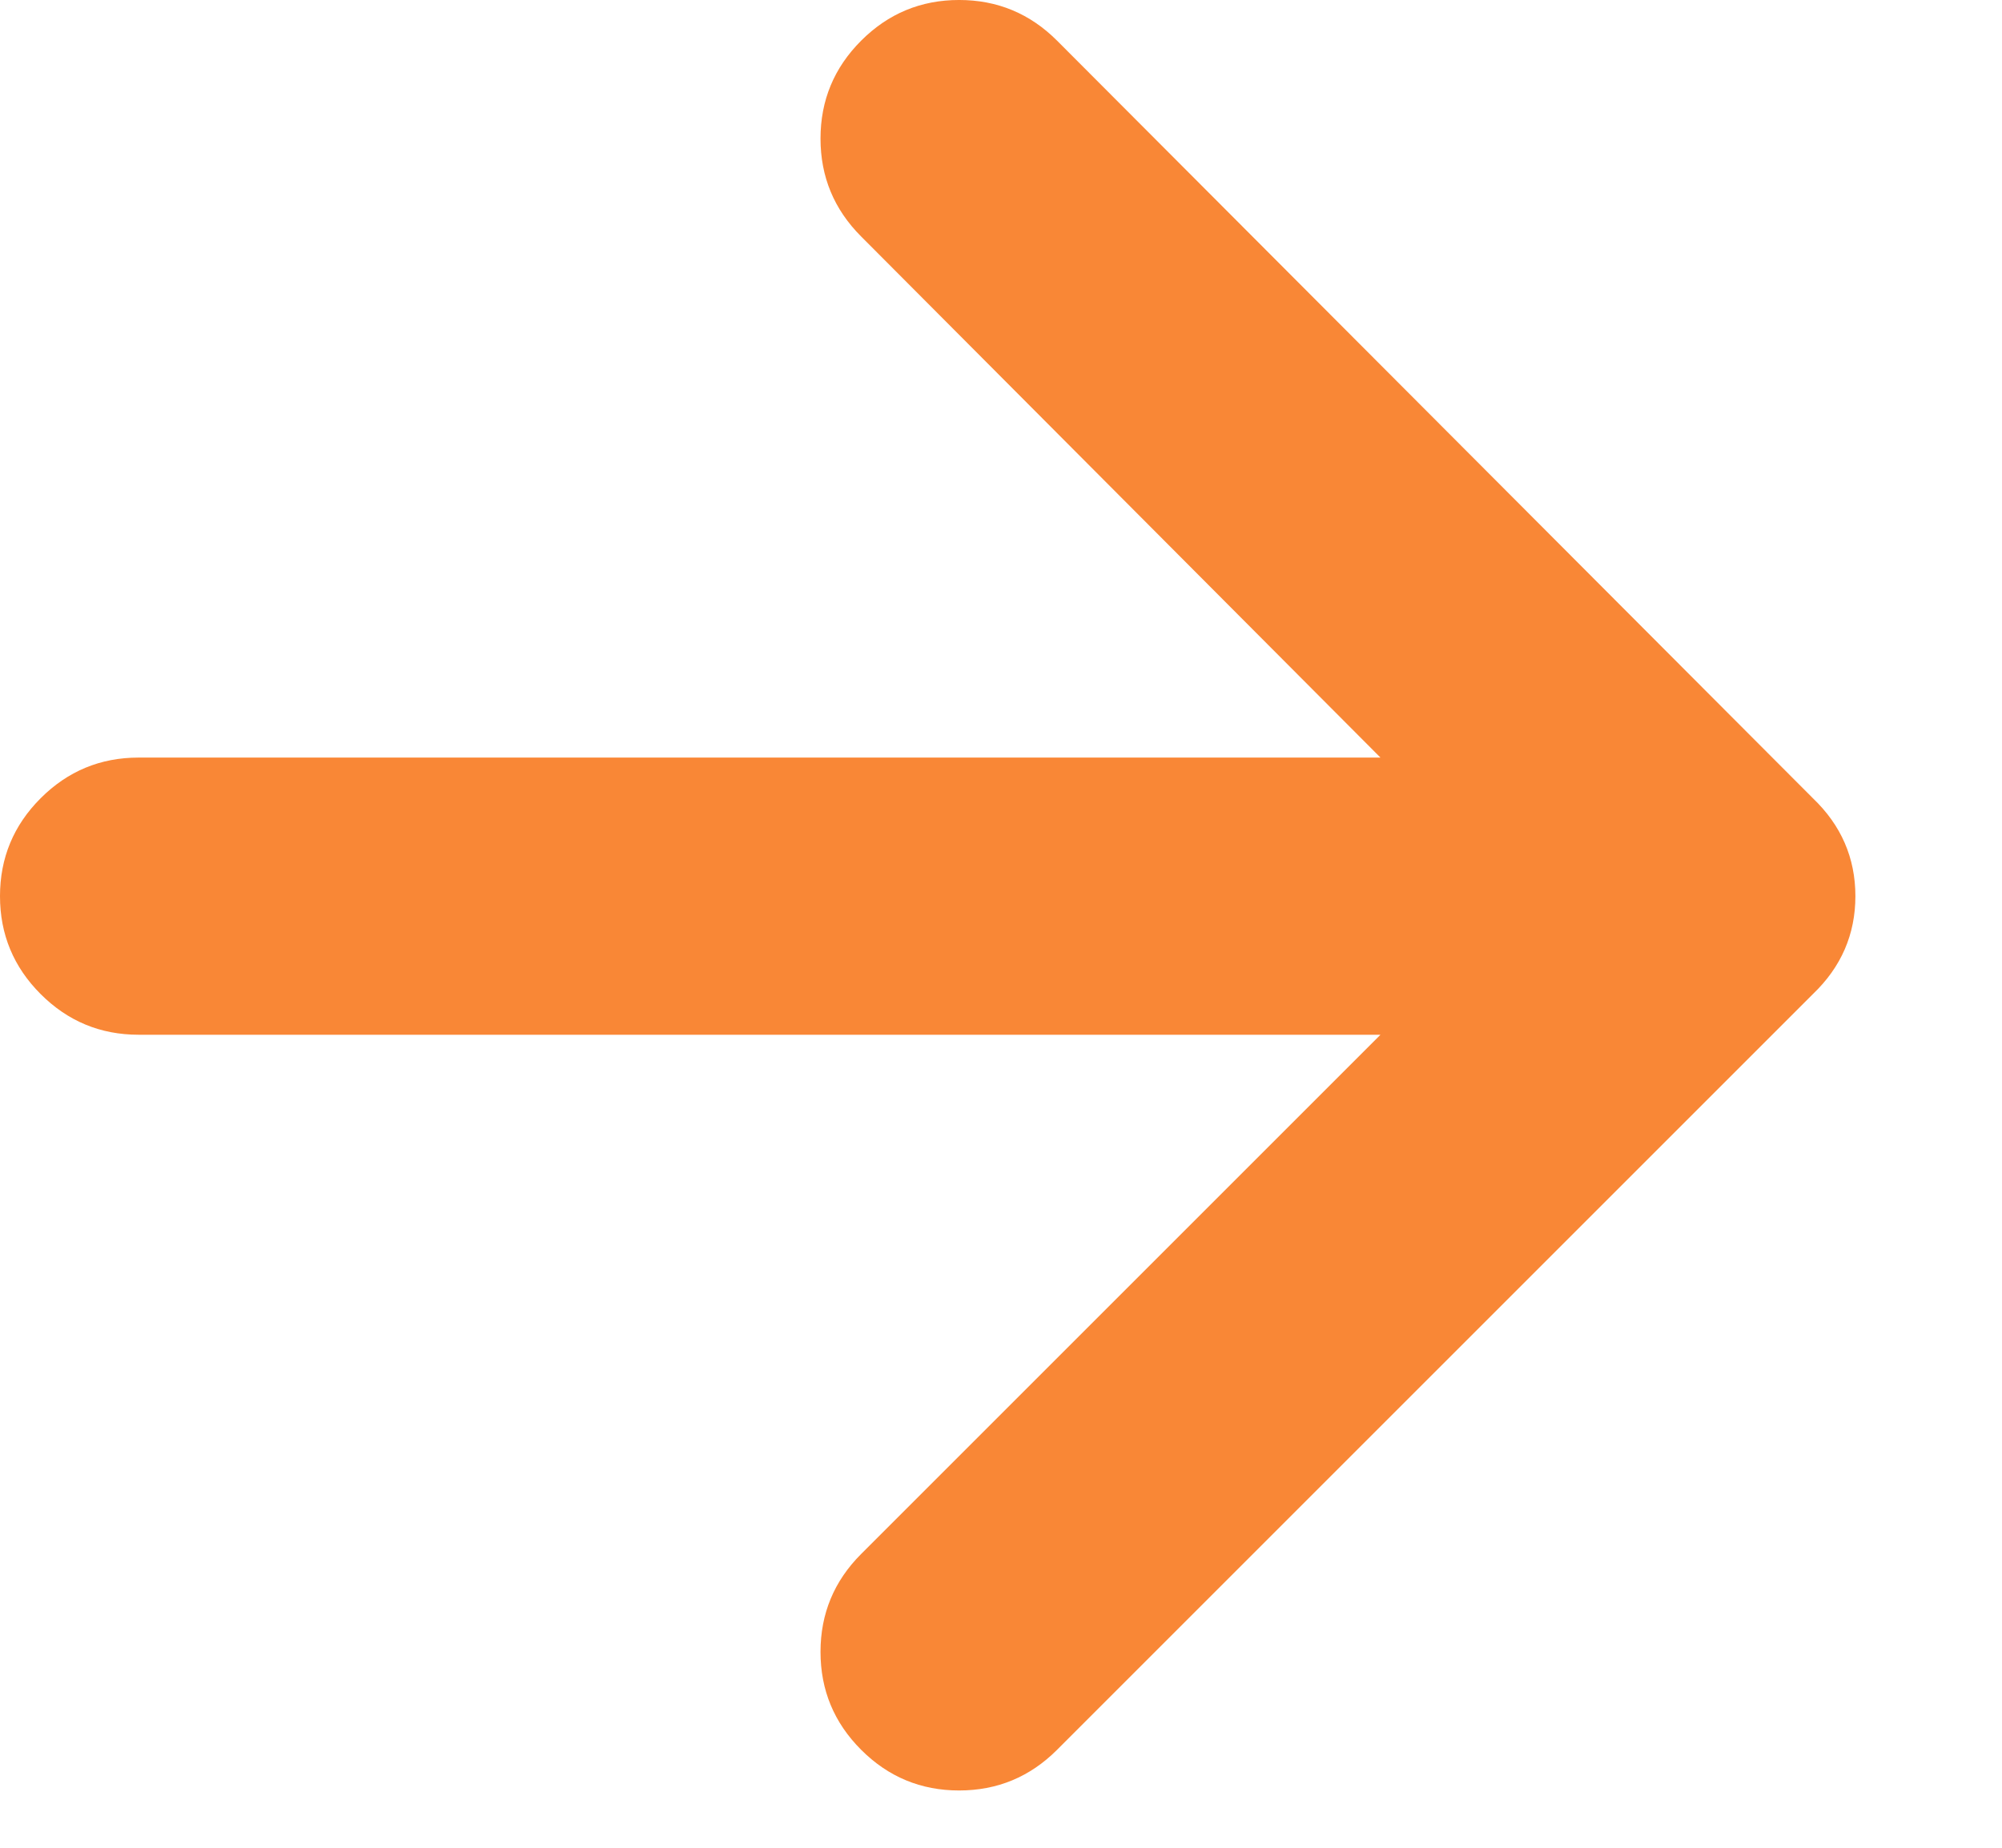 <svg width="13" height="12" viewBox="0 0 13 12" fill="none" xmlns="http://www.w3.org/2000/svg">
<path d="M5.592 0.264C5.768 0.088 5.98 -7.05719e-05 6.228 -7.05719e-05C6.476 -7.05719e-05 6.688 0.088 6.864 0.264L11.772 5.184C11.956 5.36 12.048 5.572 12.048 5.82C12.048 6.068 11.956 6.28 11.772 6.456L6.864 11.364C6.688 11.54 6.476 11.628 6.228 11.628C5.98 11.628 5.768 11.54 5.592 11.364C5.416 11.188 5.328 10.976 5.328 10.728C5.328 10.48 5.416 10.268 5.592 10.092L8.964 6.72H0.9C0.652 6.72 0.44 6.632 0.264 6.456C0.088 6.28 0 6.068 0 5.82C0 5.572 0.088 5.36 0.264 5.184C0.44 5.008 0.652 4.92 0.9 4.92H8.964L5.592 1.536C5.416 1.36 5.328 1.148 5.328 0.9C5.328 0.652 5.416 0.44 5.592 0.264Z" fill="#F98736"/>
</svg>
